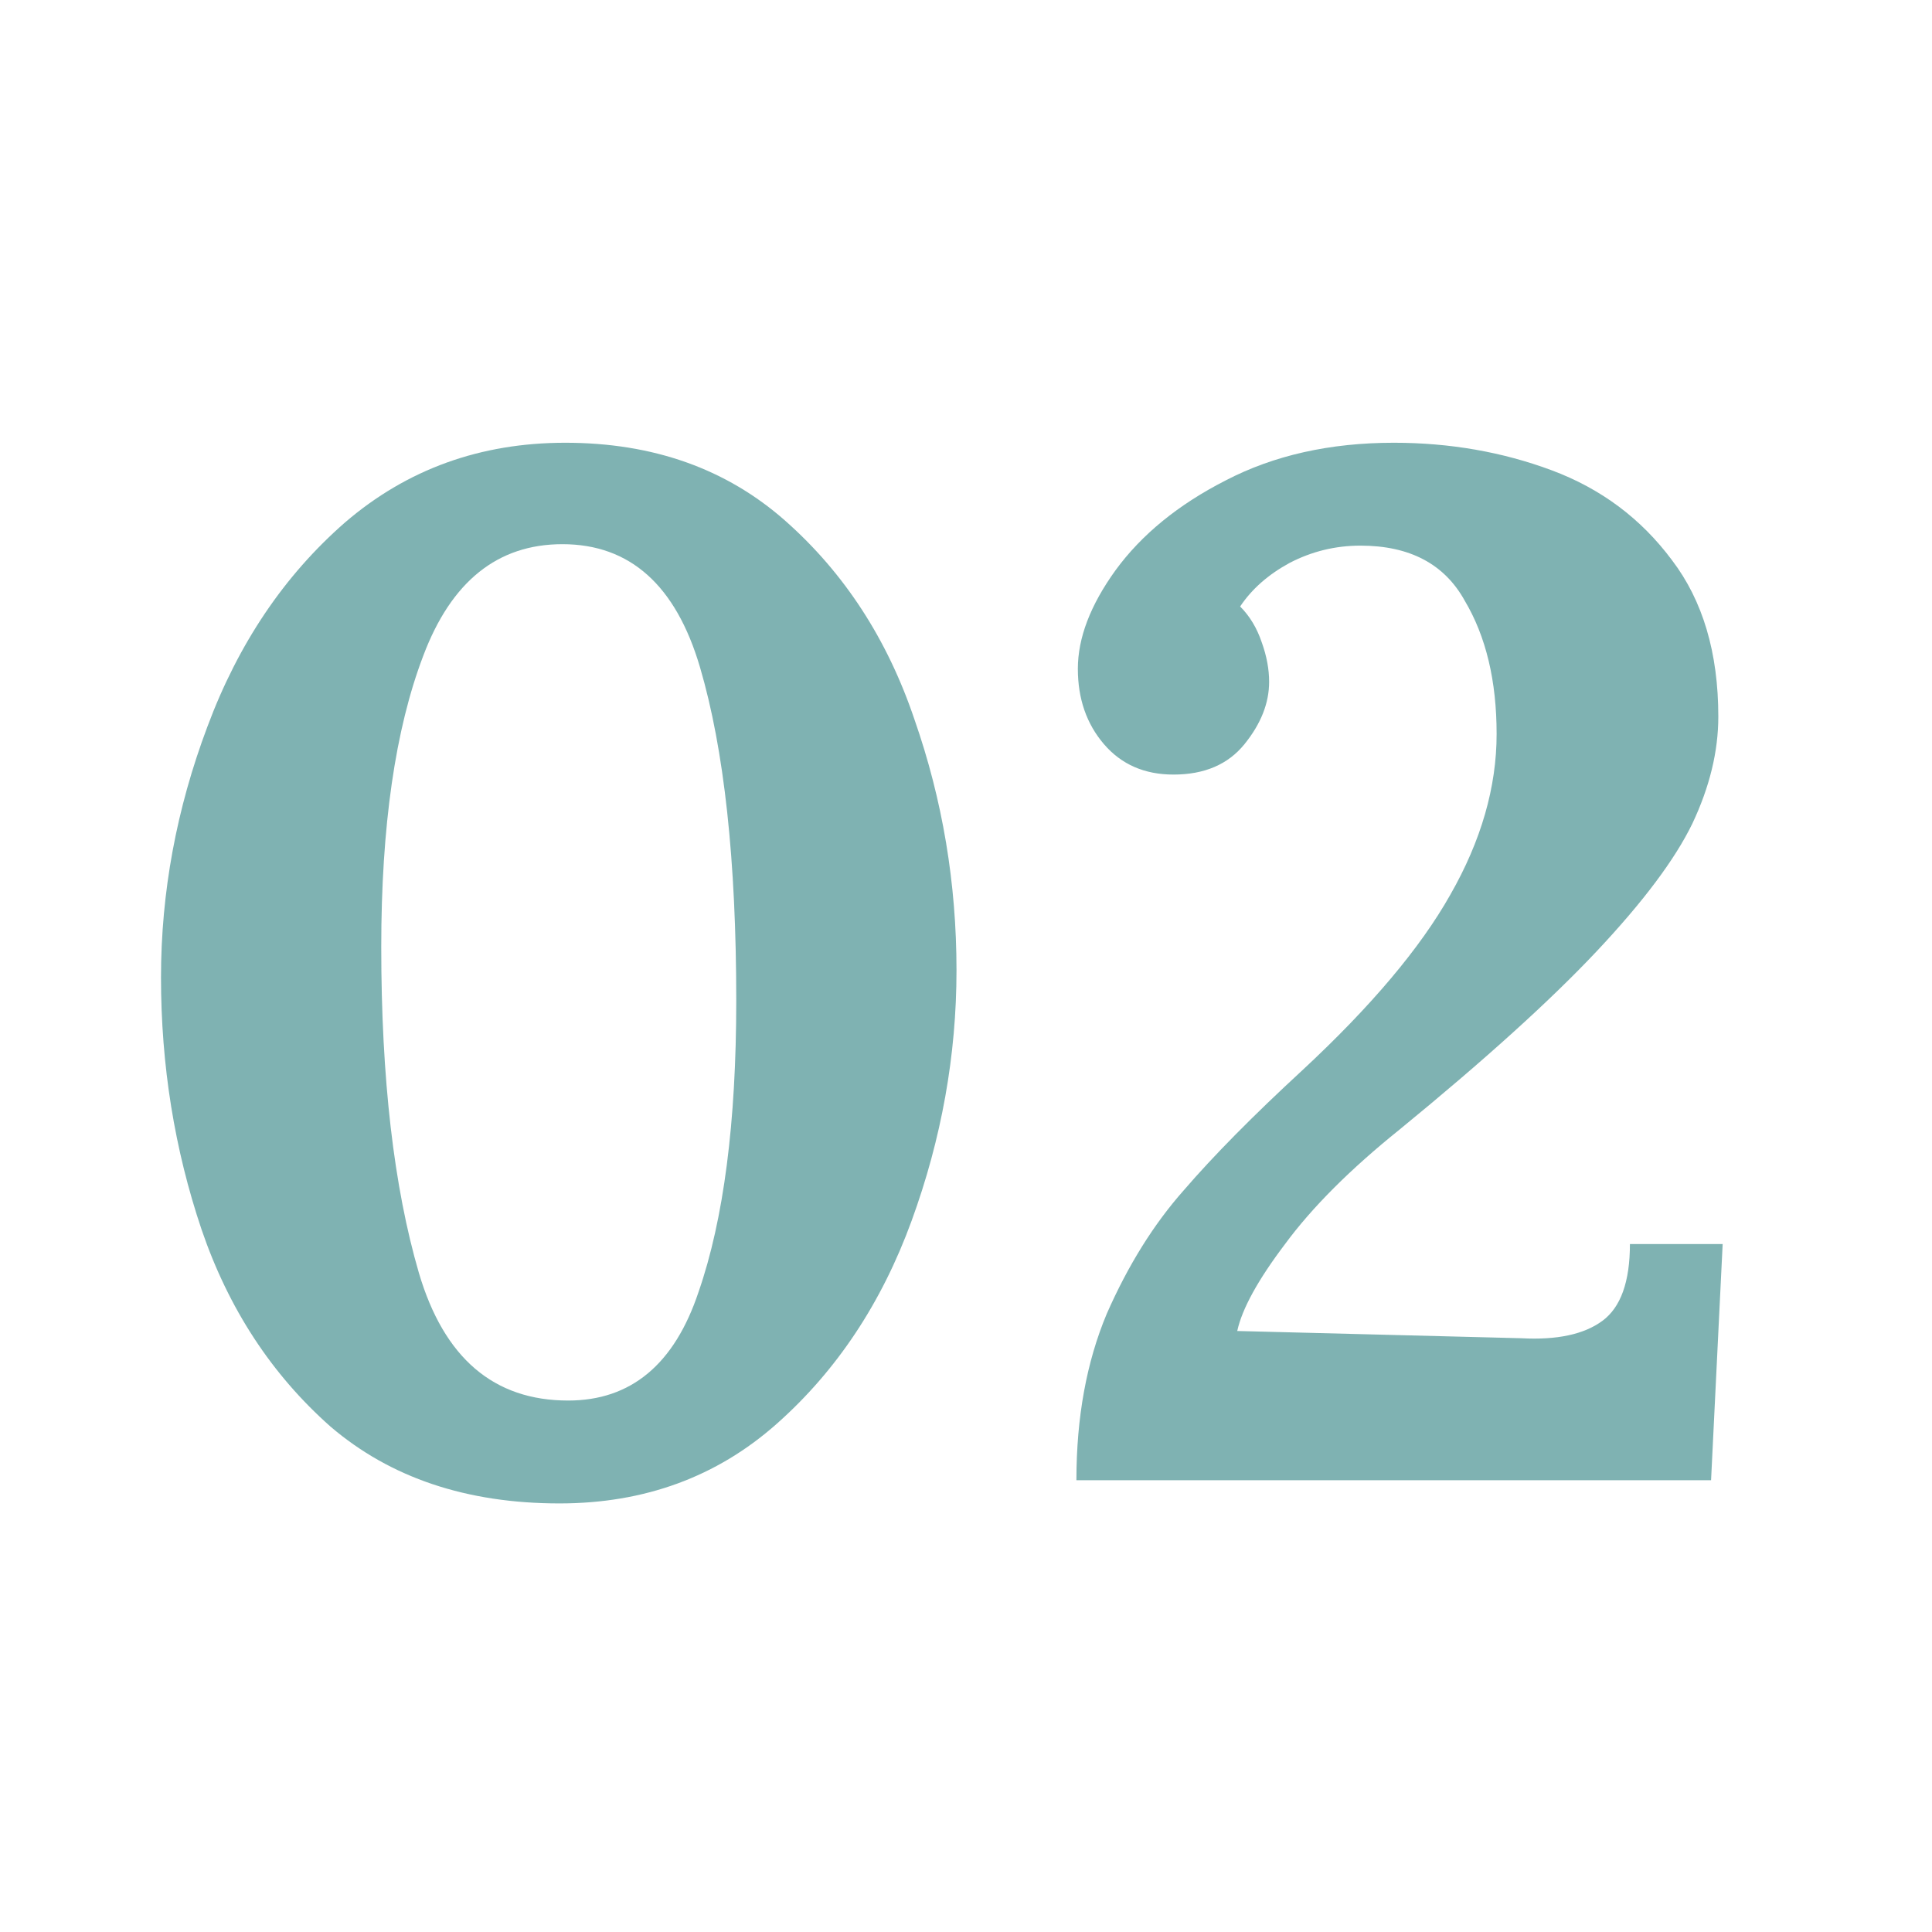<svg width="48" height="48" viewBox="0 0 48 48" fill="none" xmlns="http://www.w3.org/2000/svg">
<path d="M13.9 37.352C11.596 37.352 9.7 36.716 8.212 35.444C6.748 34.148 5.68 32.516 5.008 30.548C4.336 28.556 4 26.468 4 24.284C4 22.172 4.384 20.096 5.152 18.056C5.92 15.992 7.06 14.3 8.572 12.98C10.108 11.66 11.932 11 14.044 11C16.228 11 18.052 11.648 19.516 12.944C20.98 14.24 22.048 15.884 22.72 17.876C23.416 19.868 23.764 21.944 23.764 24.104C23.764 26.216 23.392 28.292 22.648 30.332C21.904 32.372 20.788 34.052 19.3 35.372C17.812 36.692 16.012 37.352 13.9 37.352ZM14.116 34.796C15.676 34.796 16.756 33.896 17.356 32.096C17.98 30.296 18.292 27.884 18.292 24.86C18.292 21.38 17.992 18.62 17.392 16.58C16.792 14.54 15.652 13.52 13.972 13.52C12.364 13.52 11.212 14.444 10.516 16.292C9.82 18.116 9.472 20.528 9.472 23.528C9.472 26.792 9.784 29.492 10.408 31.628C11.032 33.74 12.268 34.796 14.116 34.796Z" fill="#006666" fill-opacity="0.5"/>
<path d="M26.743 36.776C26.743 35.216 26.995 33.836 27.499 32.636C28.027 31.436 28.663 30.416 29.407 29.576C30.151 28.712 31.135 27.716 32.359 26.588C34.063 25.004 35.287 23.552 36.031 22.232C36.799 20.888 37.183 19.556 37.183 18.236C37.183 16.916 36.919 15.812 36.391 14.924C35.887 14.012 35.023 13.556 33.799 13.556C33.175 13.556 32.587 13.7 32.035 13.988C31.507 14.276 31.099 14.636 30.811 15.068C31.051 15.308 31.231 15.608 31.351 15.968C31.471 16.304 31.531 16.628 31.531 16.94C31.531 17.468 31.327 17.984 30.919 18.488C30.511 18.992 29.923 19.244 29.155 19.244C28.435 19.244 27.859 18.992 27.427 18.488C26.995 17.984 26.779 17.36 26.779 16.616C26.779 15.848 27.091 15.032 27.715 14.168C28.363 13.28 29.275 12.536 30.451 11.936C31.651 11.312 33.043 11 34.627 11C36.019 11 37.327 11.228 38.551 11.684C39.775 12.14 40.771 12.884 41.539 13.916C42.307 14.924 42.691 16.22 42.691 17.804C42.691 18.668 42.475 19.556 42.043 20.468C41.611 21.356 40.819 22.412 39.667 23.636C38.515 24.86 36.883 26.336 34.771 28.064C33.547 29.048 32.599 29.996 31.927 30.908C31.255 31.796 30.859 32.516 30.739 33.068L37.795 33.248C38.683 33.296 39.355 33.152 39.811 32.816C40.267 32.48 40.495 31.844 40.495 30.908H42.799L42.511 36.776H26.743Z" fill="#006666" fill-opacity="0.5"/>
</svg>
